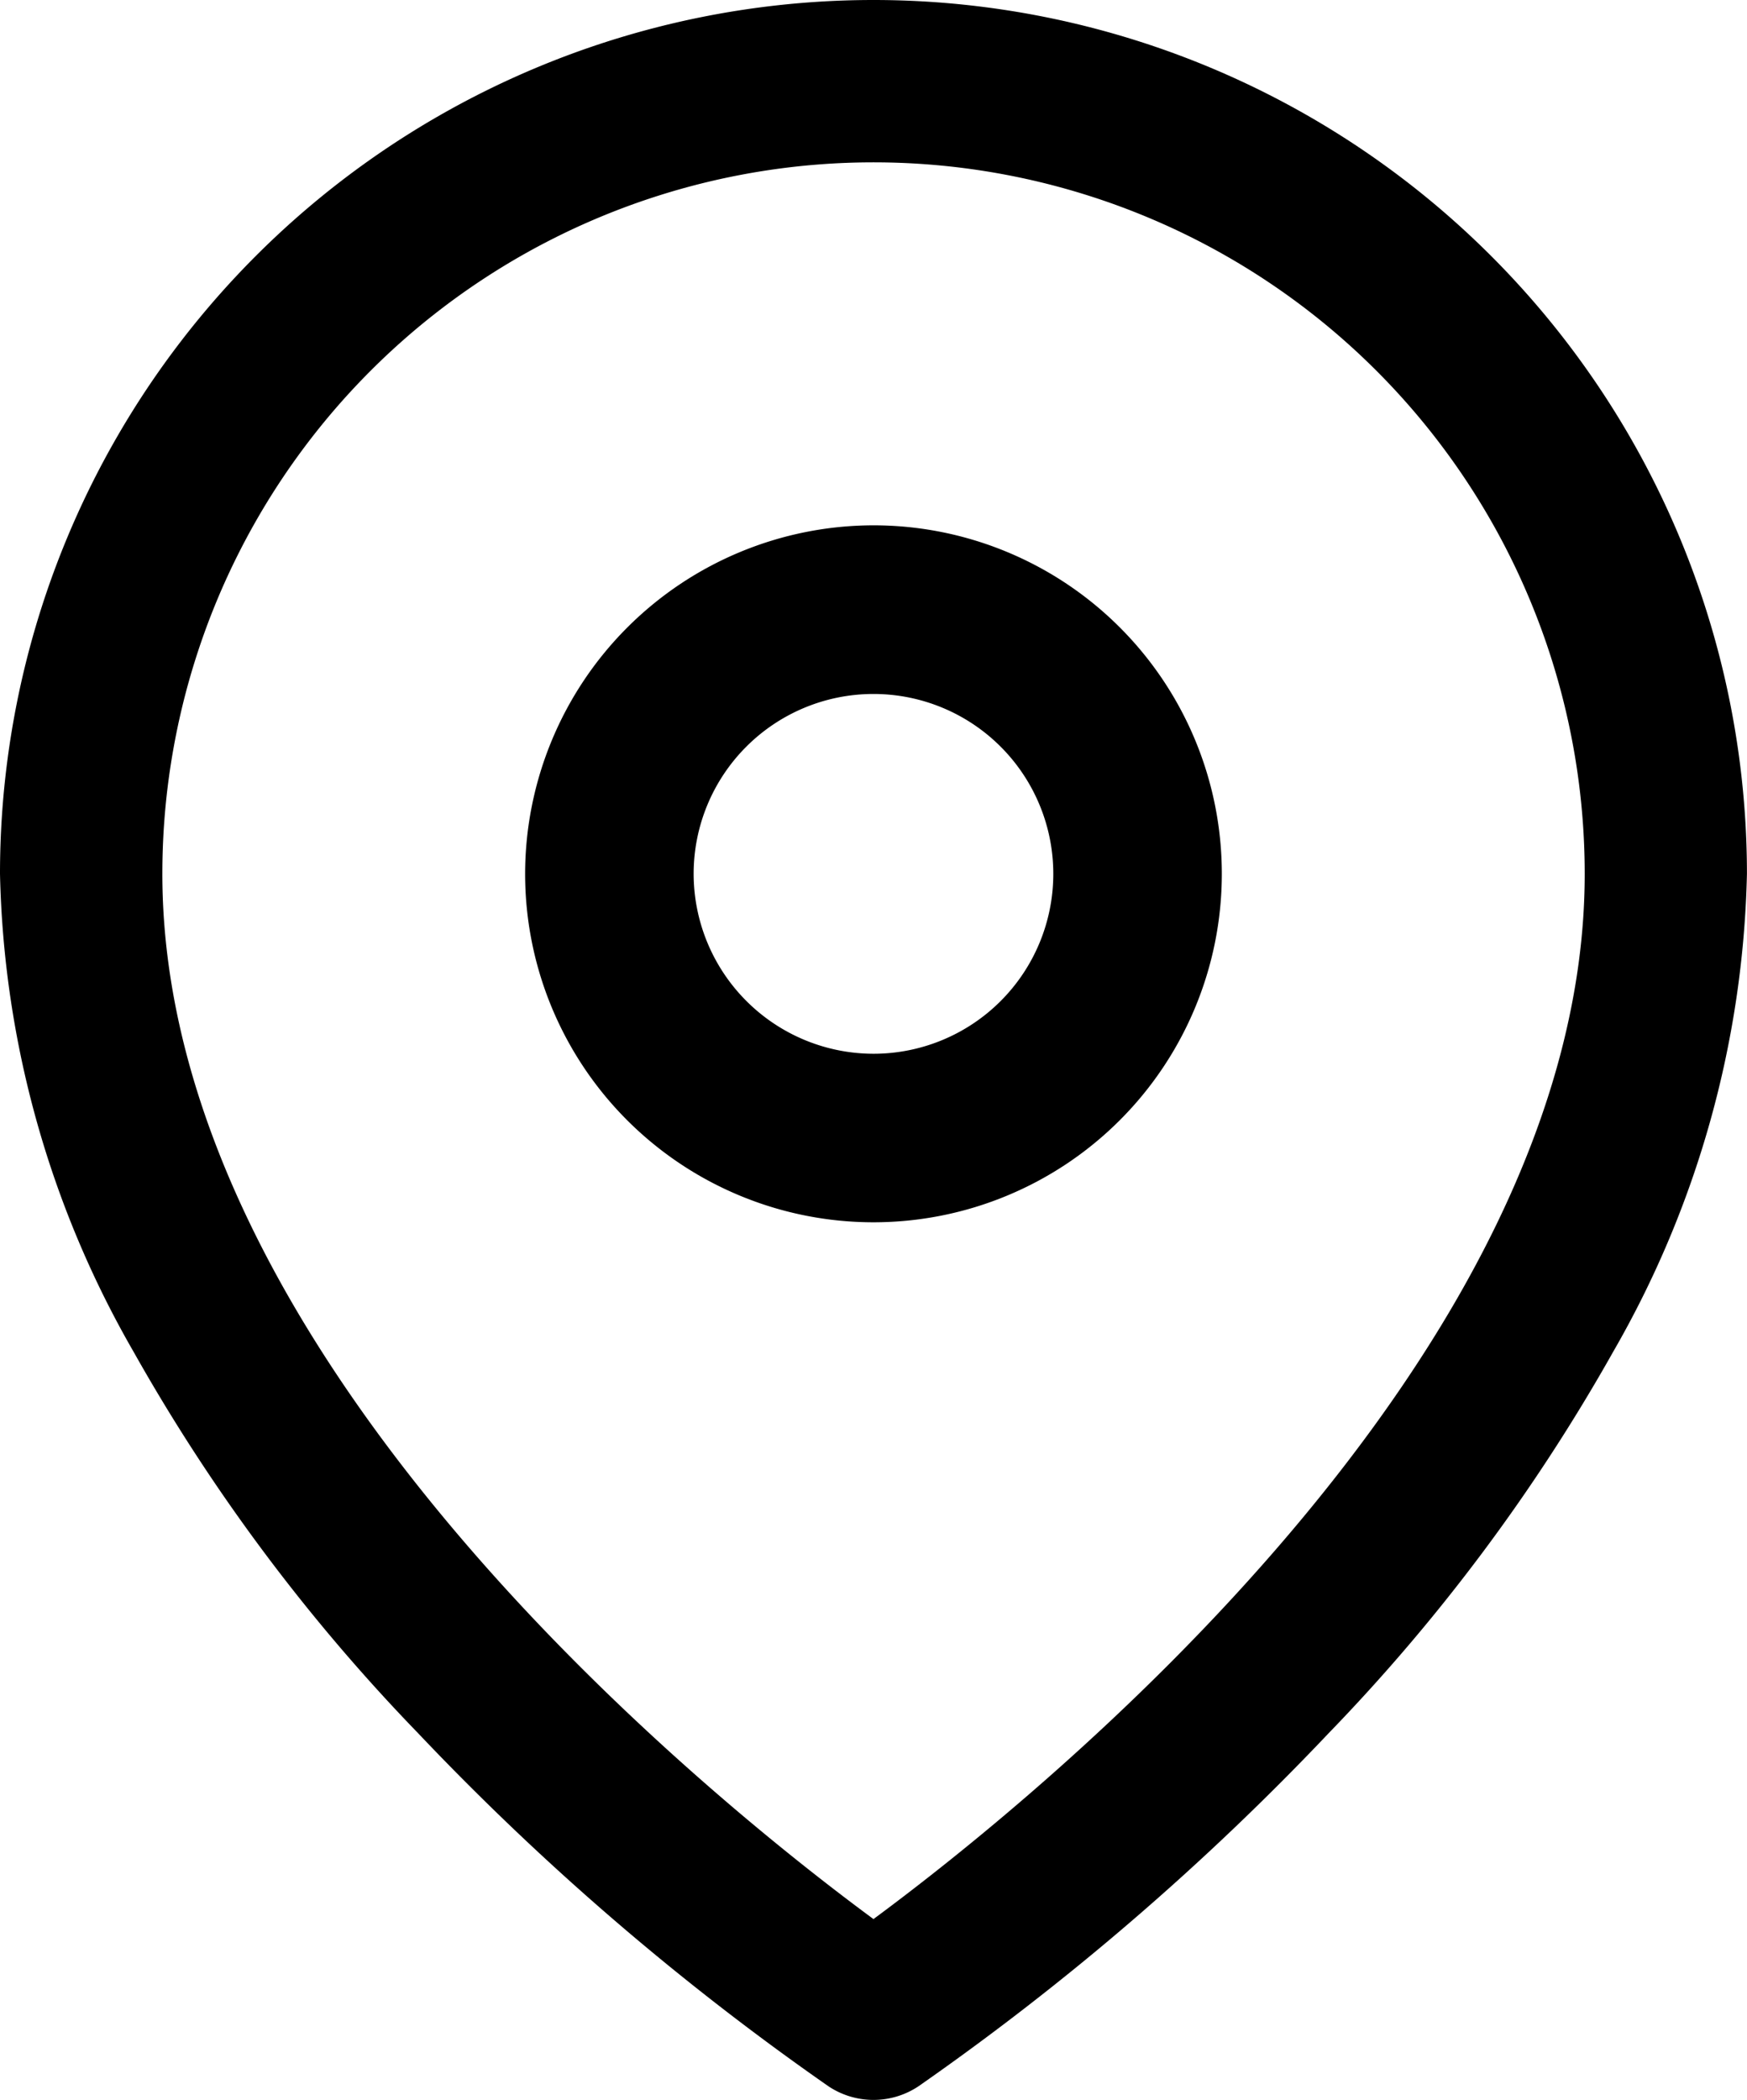 <svg xmlns="http://www.w3.org/2000/svg" width="27.989" height="33.63" viewBox="0 0 27.989 33.63">
  <g id="icon_hd-map01" transform="translate(-3.2 -0.2)">
    <path id="パス_7" data-name="パス 7" d="M17.194.2A13.994,13.994,0,0,1,31.188,14.194a16.01,16.01,0,0,1-2.142,7.653,29.736,29.736,0,0,1-4.561,6.112,42.674,42.674,0,0,1-6.57,5.653,1.3,1.3,0,0,1-1.442,0A42.674,42.674,0,0,1,9.9,27.959a29.736,29.736,0,0,1-4.561-6.112A16.01,16.01,0,0,1,3.2,14.194,13.994,13.994,0,0,1,17.194.2Zm0,30.734c2.608-1.926,11.395-8.99,11.395-16.74a11.394,11.394,0,1,0-22.788,0C5.8,21.958,14.584,29.011,17.194,30.934Z"/>
    <path id="パス_8" data-name="パス 8" d="M17.731,9.15a5.581,5.581,0,1,1-5.581,5.581A5.588,5.588,0,0,1,17.731,9.15Zm0,8.463a2.881,2.881,0,1,0-2.881-2.881A2.885,2.885,0,0,0,17.731,17.613Z" transform="translate(-0.537 -0.537)"/>
  </g>
</svg>
